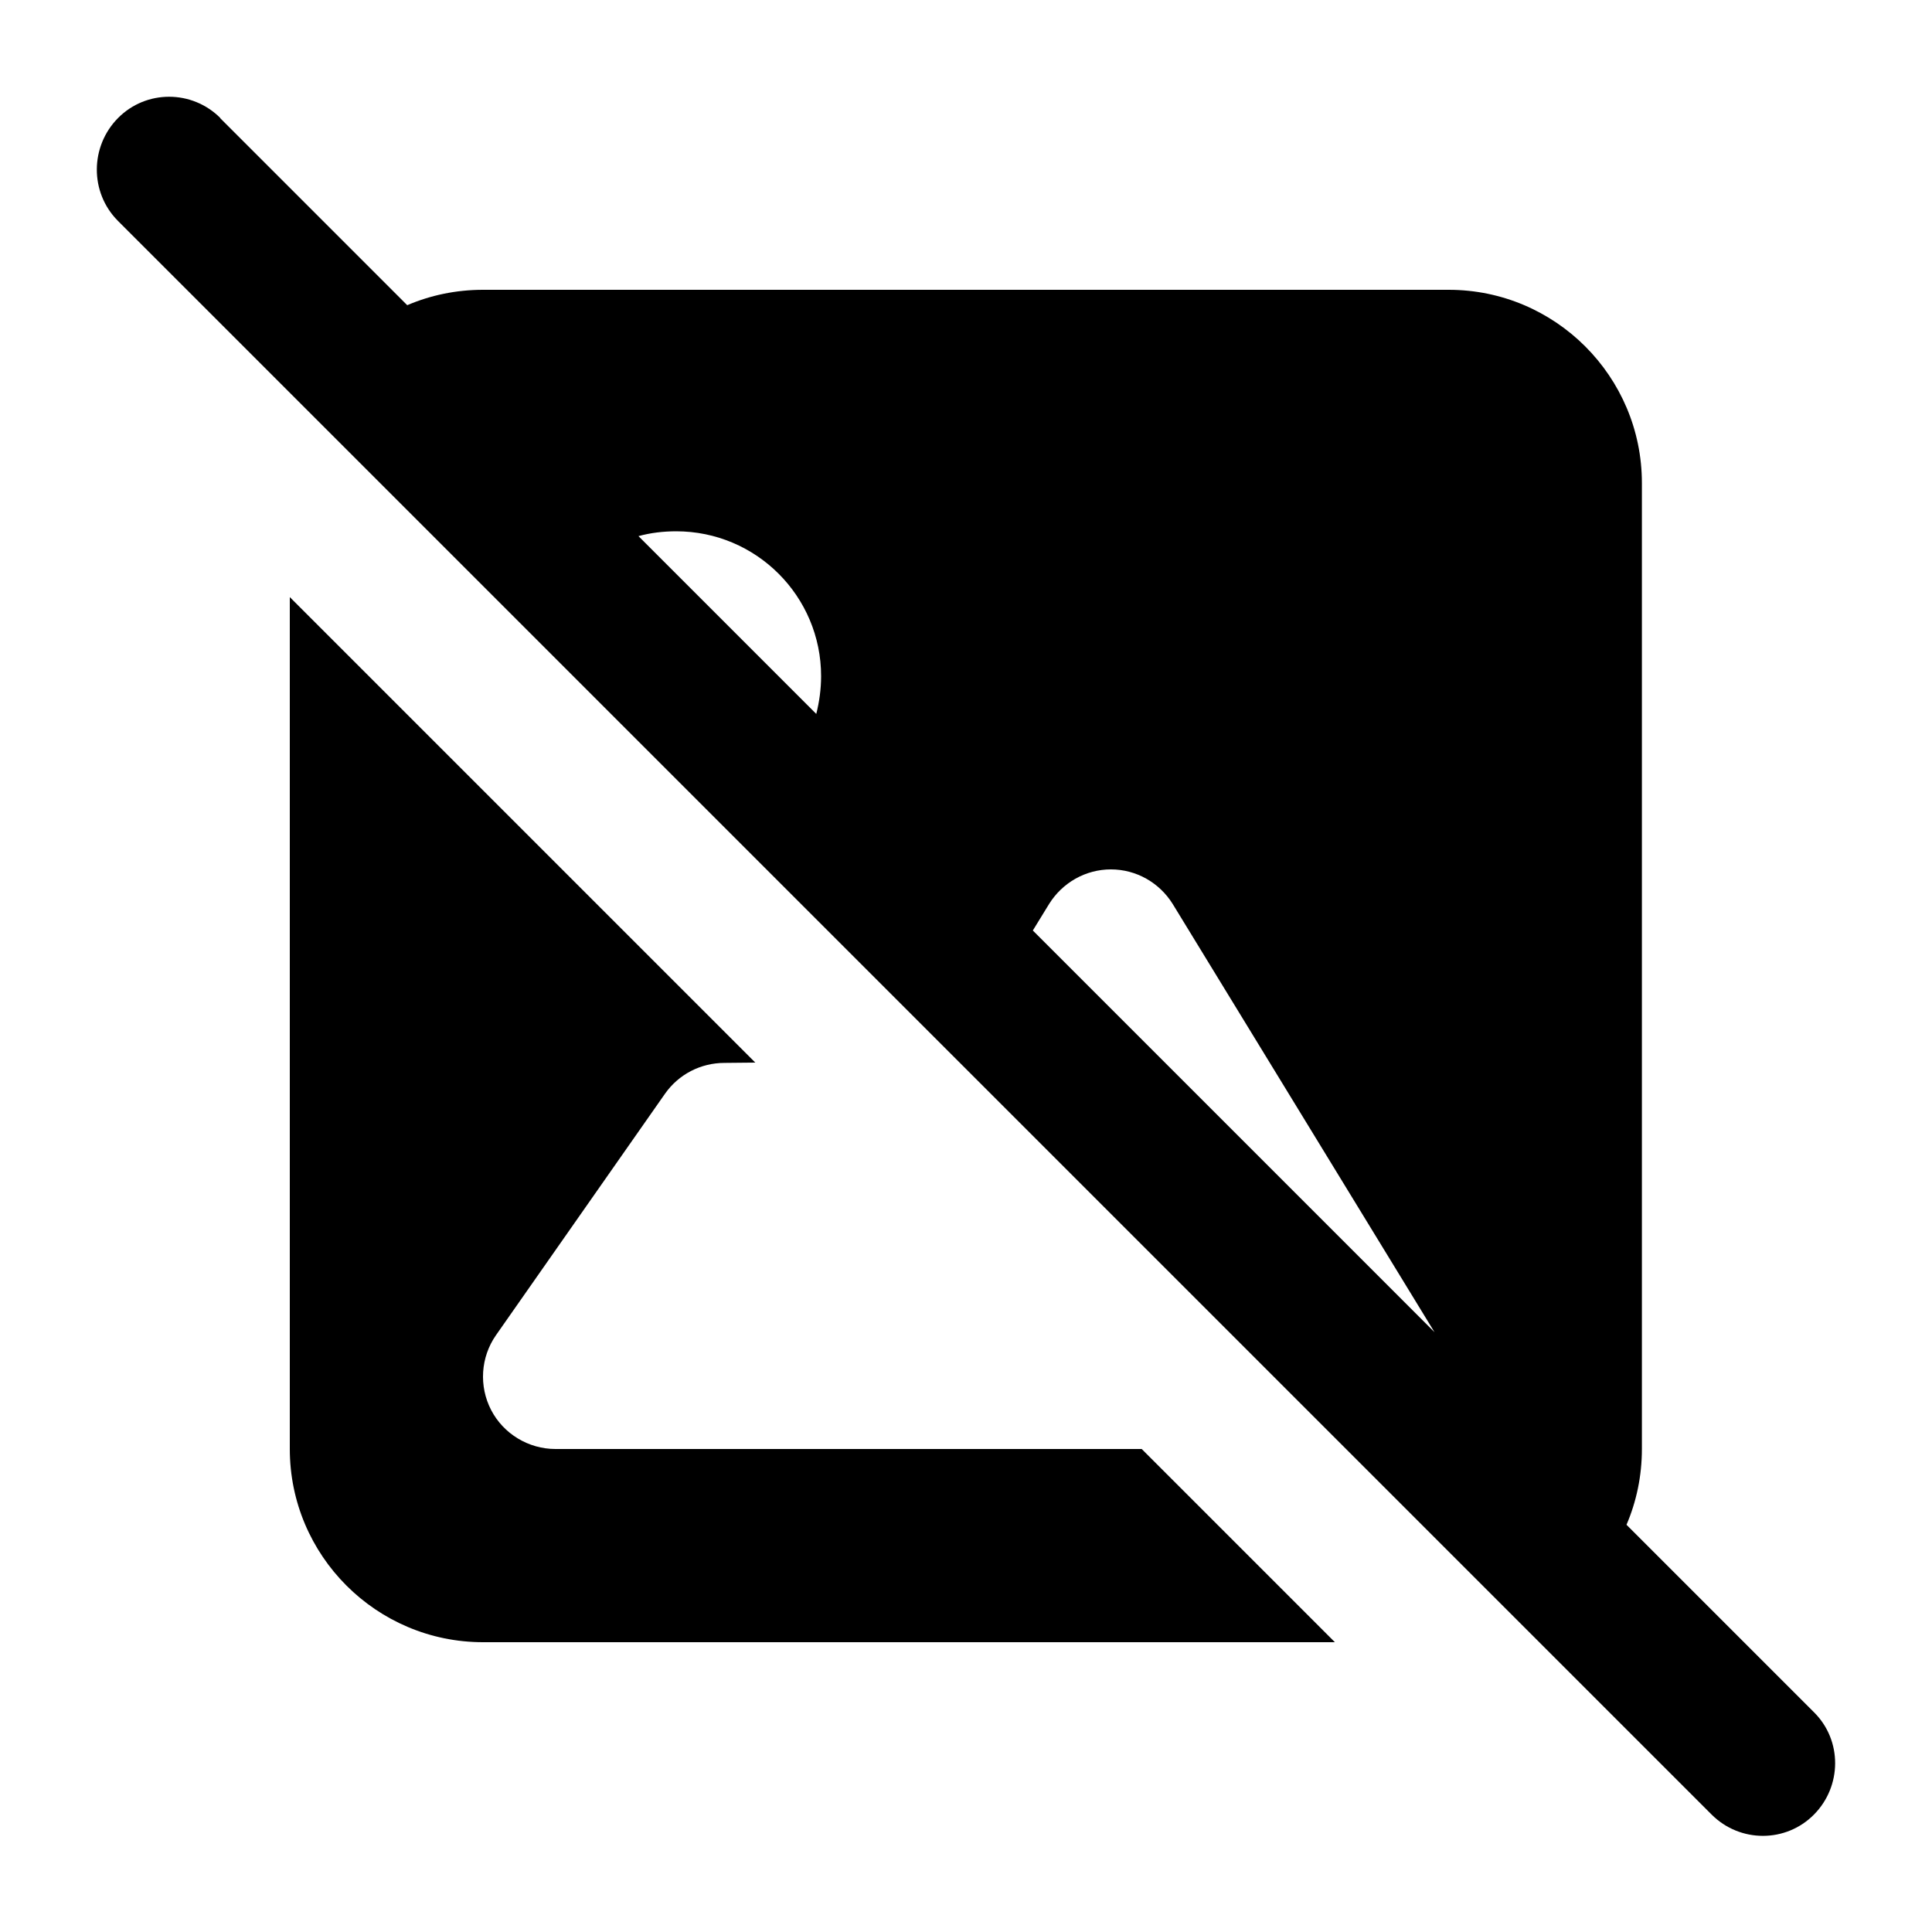 <svg xmlns="http://www.w3.org/2000/svg" viewBox="0 0 640 640"><!--! Font Awesome Pro 7.1.0 by @fontawesome - https://fontawesome.com License - https://fontawesome.com/license (Commercial License) Copyright 2025 Fonticons, Inc. --><path fill="currentColor" d="M73 39.1C63.6 29.7 48.4 29.7 39.1 39.1C29.8 48.5 29.7 63.7 39 73.1L567 601.1C576.4 610.5 591.6 610.5 600.9 601.1C610.2 591.7 610.3 576.5 600.9 567.2L538.8 505.1C542.1 497.4 543.9 488.9 543.9 480L543.9 160C543.9 124.7 515.2 96 479.9 96L160 96C151.1 96 142.6 97.8 134.9 101.1L72.9 39.1zM211.5 177.6C215.5 176.5 219.7 176 224 176C250.5 176 272 197.5 272 224C272 228.3 271.4 232.5 270.4 236.5L211.5 177.6zM342.1 308.3L347.5 299.5C351.9 292.4 359.6 288 368 288C376.4 288 384.1 292.4 388.5 299.5L475.2 441.3L342.2 308.3zM96 197.8L96 480C96 515.3 124.7 544 160 544L442.2 544L378.2 480L184 480C175.1 480 166.8 475 162.7 467.1C158.6 459.2 159.2 449.6 164.3 442.3L220.3 362.3C224.8 355.9 232.1 352.1 240 352.1L250.2 352L96 197.8z"/></svg>